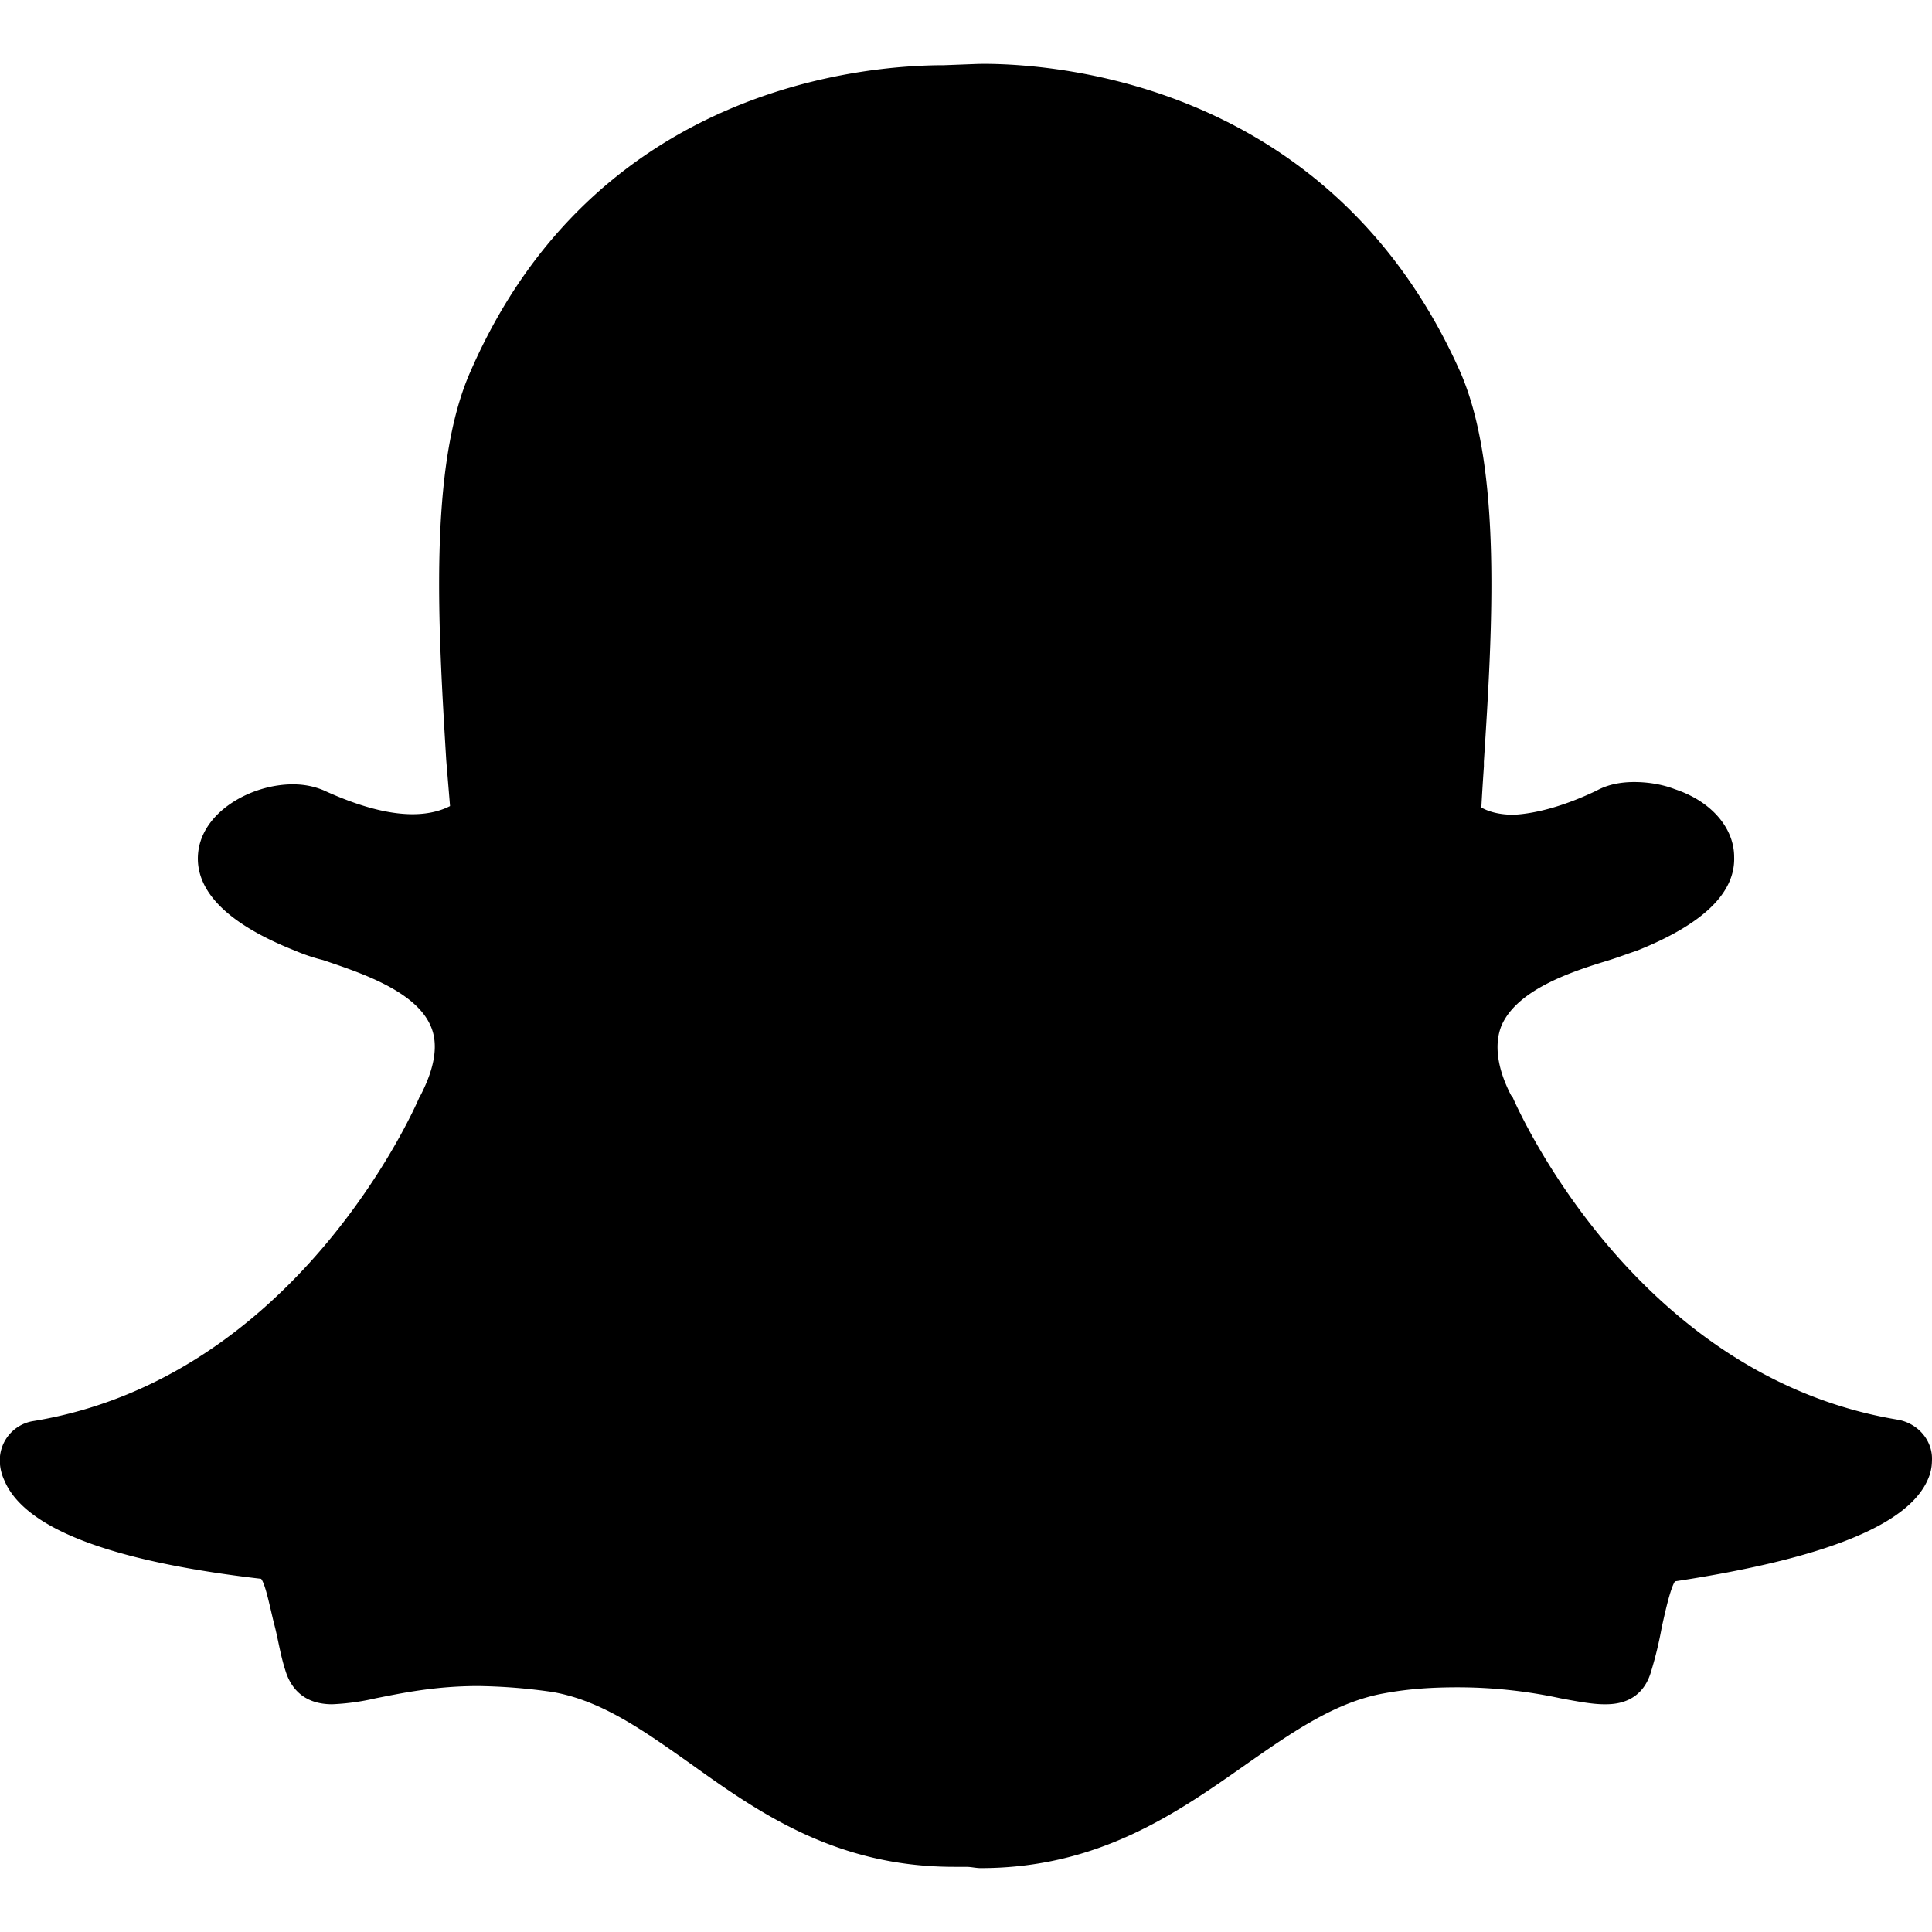 <?xml version="1.0" encoding="utf-8"?>
<!-- Generator: www.svgicons.com -->
<svg xmlns="http://www.w3.org/2000/svg" width="800" height="800" viewBox="0 0 32 32">
<path fill="currentColor" d="M16.276 1.057c1.318 0 5.797.37 7.906 5.094c.703 1.594.536 4.292.396 6.464v.078c-.016.24-.031.464-.042.682c.099.057.271.12.536.12c.396-.021.875-.161 1.375-.401c.219-.12.458-.141.62-.141c.24 0 .479.042.677.12c.599.198.979.641.979 1.12c.021.599-.521 1.12-1.62 1.557c-.115.036-.276.099-.458.156c-.599.182-1.516.479-1.776 1.083c-.12.297-.078.698.161 1.156l.021.021c.078.182 2.031 4.63 6.385 5.349c.344.063.583.359.563.682a.755.755 0 0 1-.063.297c-.318.76-1.698 1.318-4.193 1.698c-.078.12-.161.5-.219.76a6.32 6.32 0 0 1-.177.734c-.104.359-.365.542-.745.542h-.036c-.182 0-.417-.042-.719-.099a8.1 8.1 0 0 0-1.698-.182c-.401 0-.797.021-1.219.099c-.797.141-1.495.62-2.297 1.182c-1.135.797-2.432 1.714-4.391 1.714c-.078 0-.156-.021-.24-.021h-.198c-1.958 0-3.234-.896-4.375-1.714c-.797-.563-1.474-1.042-2.276-1.182a9.286 9.286 0 0 0-1.234-.099c-.719 0-1.276.12-1.698.203a3.864 3.864 0 0 1-.719.099c-.5 0-.698-.302-.776-.563c-.083-.255-.12-.521-.182-.755c-.063-.24-.141-.661-.219-.76c-2.557-.297-3.932-.854-4.255-1.635a.794.794 0 0 1-.073-.302a.658.658 0 0 1 .563-.677c4.349-.719 6.307-5.172 6.385-5.359l.021-.036c.24-.464.302-.859.161-1.161c-.26-.578-1.177-.875-1.776-1.078a3.043 3.043 0 0 1-.464-.156c-1.474-.583-1.677-1.24-1.594-1.698c.12-.641.896-1.057 1.557-1.057c.193 0 .359.036.51.099c.557.255 1.052.396 1.474.396c.307 0 .51-.078.62-.135l-.063-.76c-.13-2.167-.302-4.87.406-6.448C9.849 1.44 14.313 1.08 15.63 1.08l.557-.021z"/>
</svg>